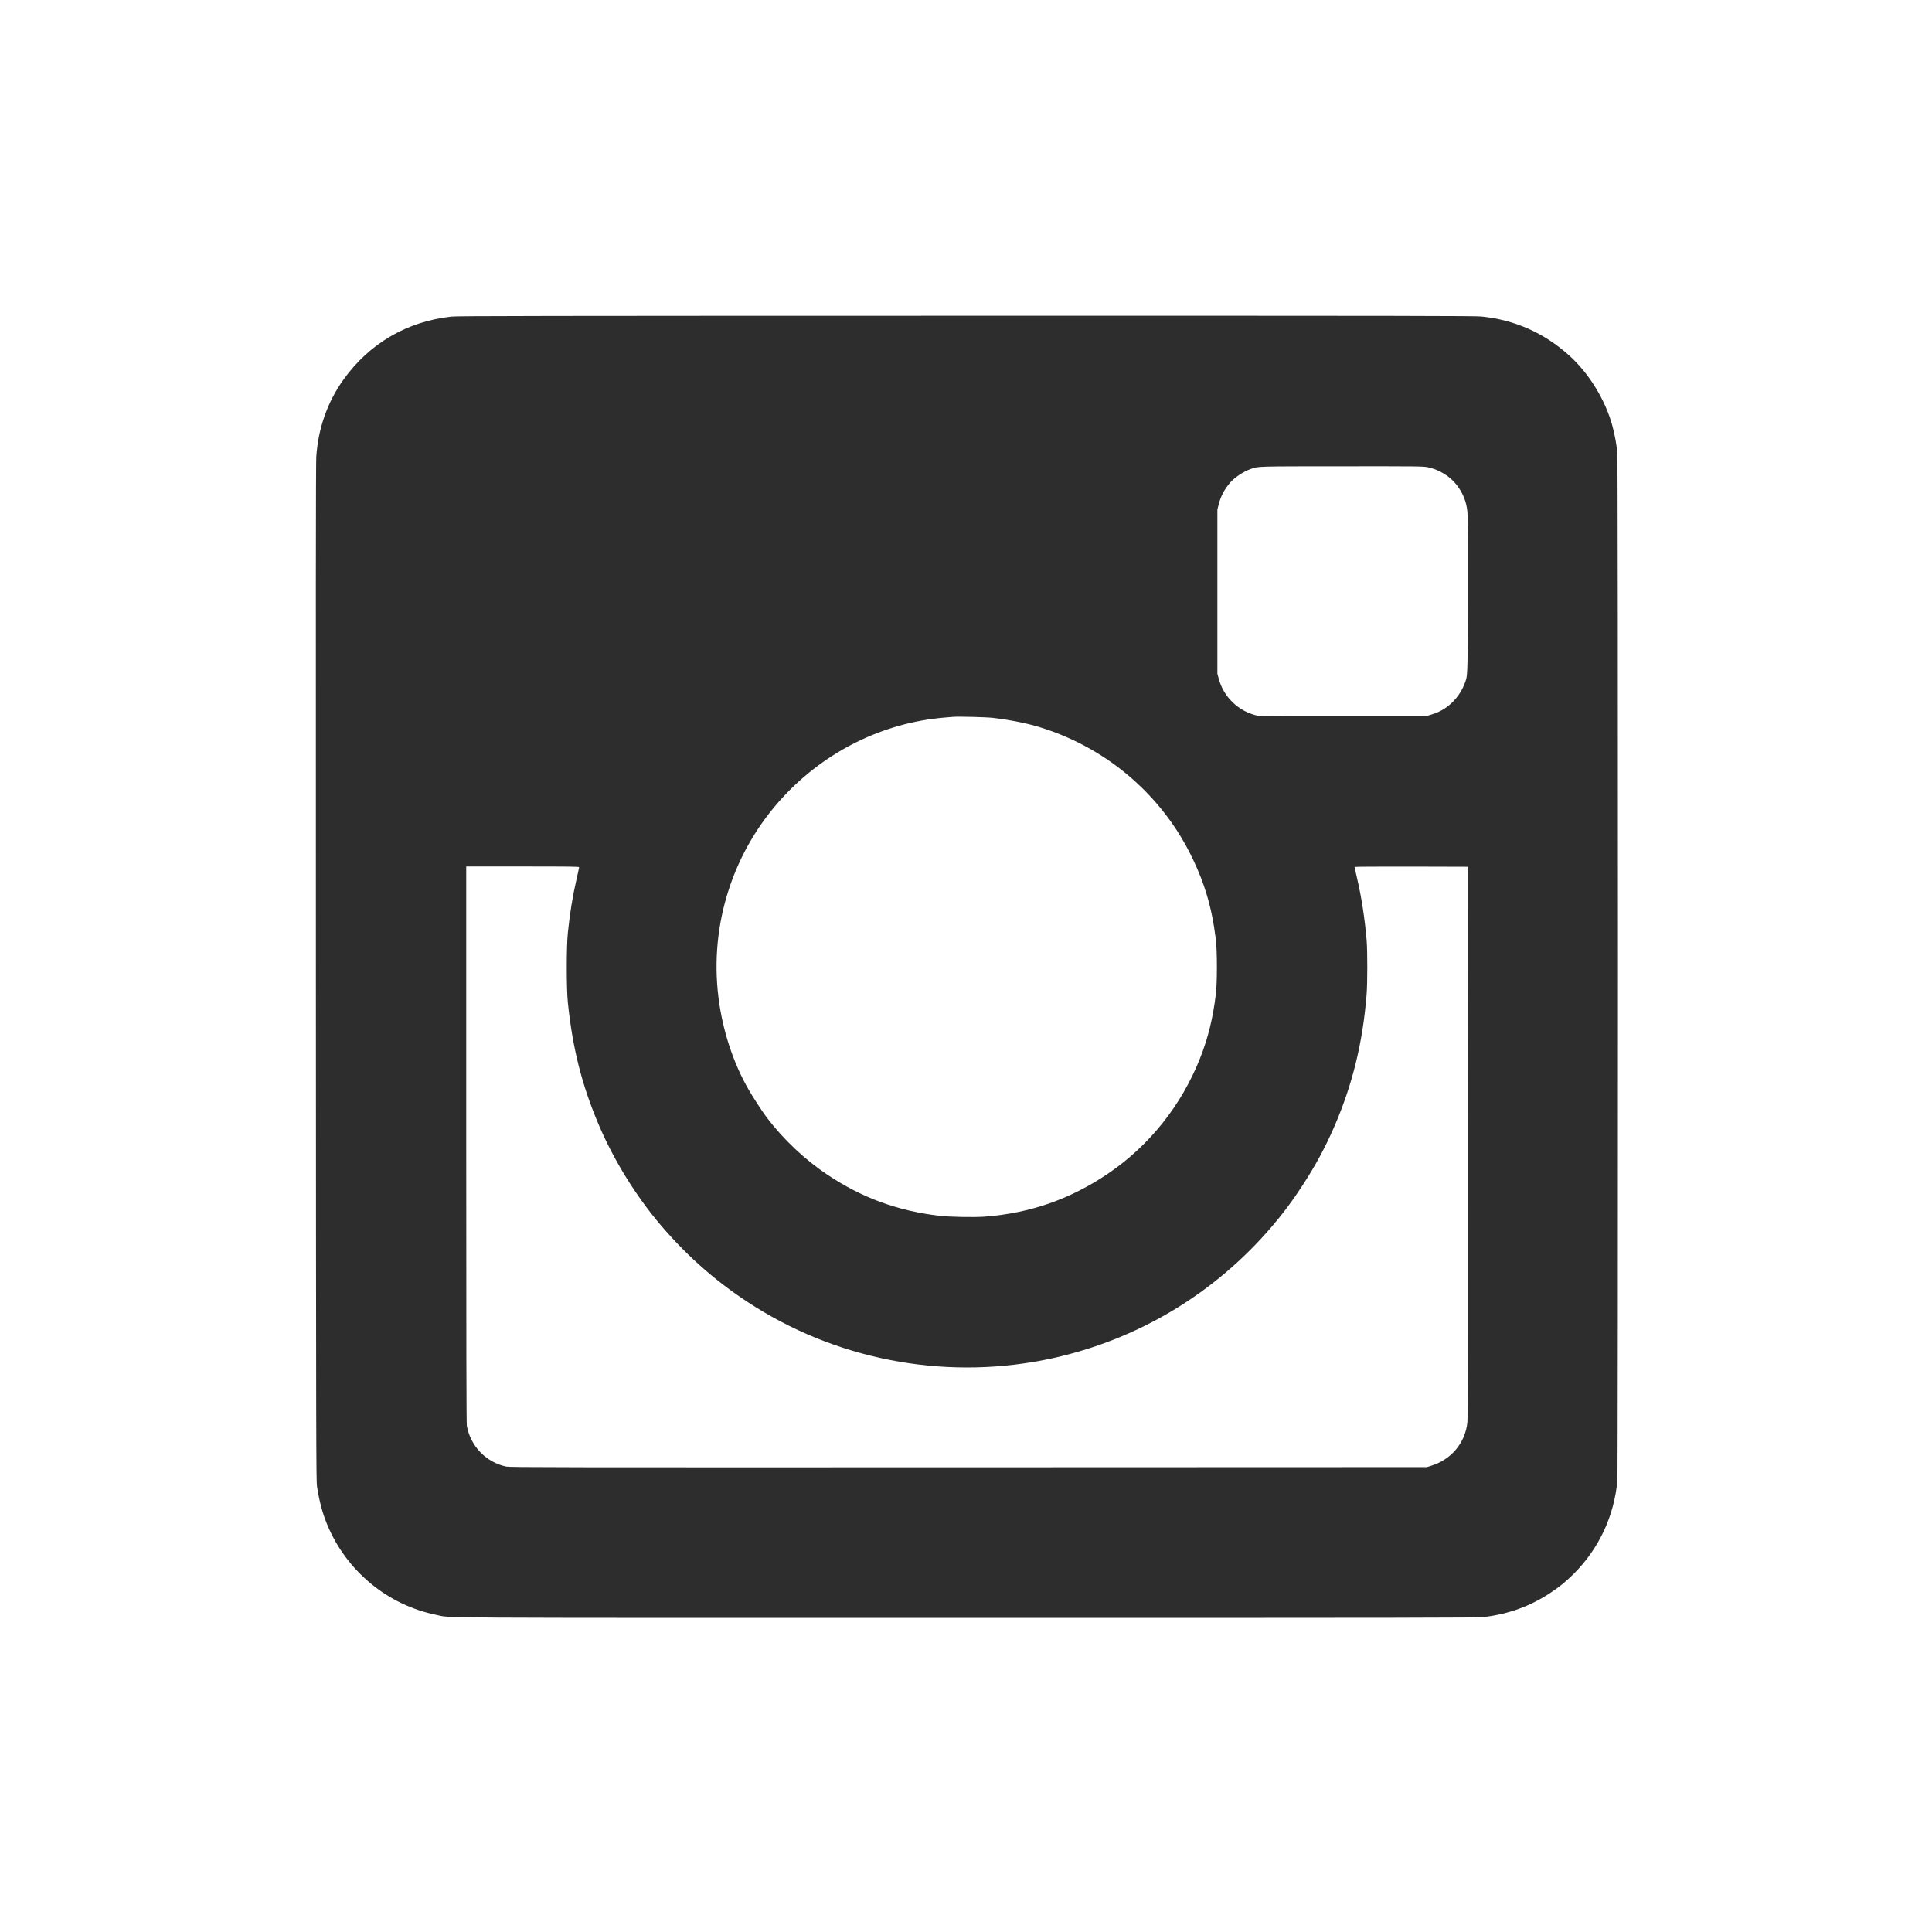 <svg id="SvgjsSvg1001" width="288" height="288" xmlns="http://www.w3.org/2000/svg" version="1.1" xmlns:xlink="http://www.w3.org/1999/xlink" xmlns:svgjs="http://svgjs.com/svgjs"><defs id="SvgjsDefs1002"></defs><g id="SvgjsG1008" transform="matrix(1,0,0,1,0,0)"><svg xmlns="http://www.w3.org/2000/svg" width="288" height="288" version="1.0" viewBox="0 0 3543 3543"><path d="M8280 29624 c-814 -88 -1506 -492 -1981 -1155 -293 -409 -464 -894-499 -1416 -8 -112 -10 -2860 -7 -9468 3 -8577 5 -9318 20 -9413 45 -284 100
-489 188 -702 352 -851 1109 -1475 2003 -1655 297 -59 -482 -55 9731 -55 8244
0 9355 2 9468 15 459 54 862 200 1232 447 173 115 275 199 421 343 463 460
743 1057 804 1710 14 158 14 18698 -1 18855 -14 149 -50 343 -93 500 -129 470
-431 960 -791 1282 -462 414 -987 648 -1600 713 -123 13 -1294 15 -9455 14
-7770 -1 -9336 -3 -9440 -15z m17906 -2763 c211 -44 409 -167 534 -333 111
-147 172 -301 190 -483 8 -77 10 -533 8 -1535 -4 -1575 0 -1464 -69 -1641 -66
-165 -196 -326 -343 -423 -90 -60 -166 -95 -283 -128 l-78 -23 -1525 0 c-1460
0 -1528 1 -1594 19 -164 44 -301 121 -419 235 -125 120 -209 261 -256 430
l-26 96 0 1505 0 1505 22 87 c40 158 104 281 210 405 83 97 245 205 378 252
143 51 87 49 1675 50 1415 1 1489 0 1576 -18z m-7971 -4596 c265 -30 560 -87
778 -149 1068 -307 1989 -989 2593 -1921 226 -350 420 -765 539 -1155 80 -265
131 -515 172 -840 25 -207 26 -791 0 -1000 -54 -446 -143 -804 -289 -1175
-341 -864 -931 -1604 -1688 -2117 -690 -468 -1428 -726 -2260 -789 -195 -15
-645 -6 -830 15 -769 91 -1417 328 -2050 749 -420 280 -810 648 -1118 1053
-81 107 -251 369 -336 516 -280 488 -476 1085 -550 1683 -169 1343 269 2697
1193 3688 777 835 1829 1352 2941 1447 69 5 143 12 165 14 94 9 609 -4 740
-19z m-7595 -2739 c0 -8 -20 -101 -45 -208 -75 -329 -124 -628 -162 -998 -26
-251 -26 -1017 0 -1270 86 -837 255 -1511 564 -2240 275 -650 686 -1315 1142
-1850 512 -600 1074 -1086 1732 -1497 1619 -1013 3595 -1352 5464 -938 1567
348 2962 1187 4007 2410 215 251 373 463 560 750 247 378 424 708 595 1103
328 763 515 1531 584 2402 17 202 17 803 1 995 -34 401 -95 799 -177 1146 -25
106 -45 197 -45 201 0 4 467 7 1038 6 l1037 -3 3 -5045 c2 -3372 -1 -5077 -8
-5142 -40 -380 -296 -686 -670 -800 l-75 -23 -8400 -3 c-7641 -2 -8407 -1
-8479 13 -368 74 -659 374 -725 749 -8 41 -11 1639 -11 5158 l0 5098 1035 0
c889 0 1035 -2 1035 -14z" transform="matrix(.1 0 0 -.1 0 3543)" fill="#2d2d2d" class="color000 svgShape"></path></svg></g></svg>
